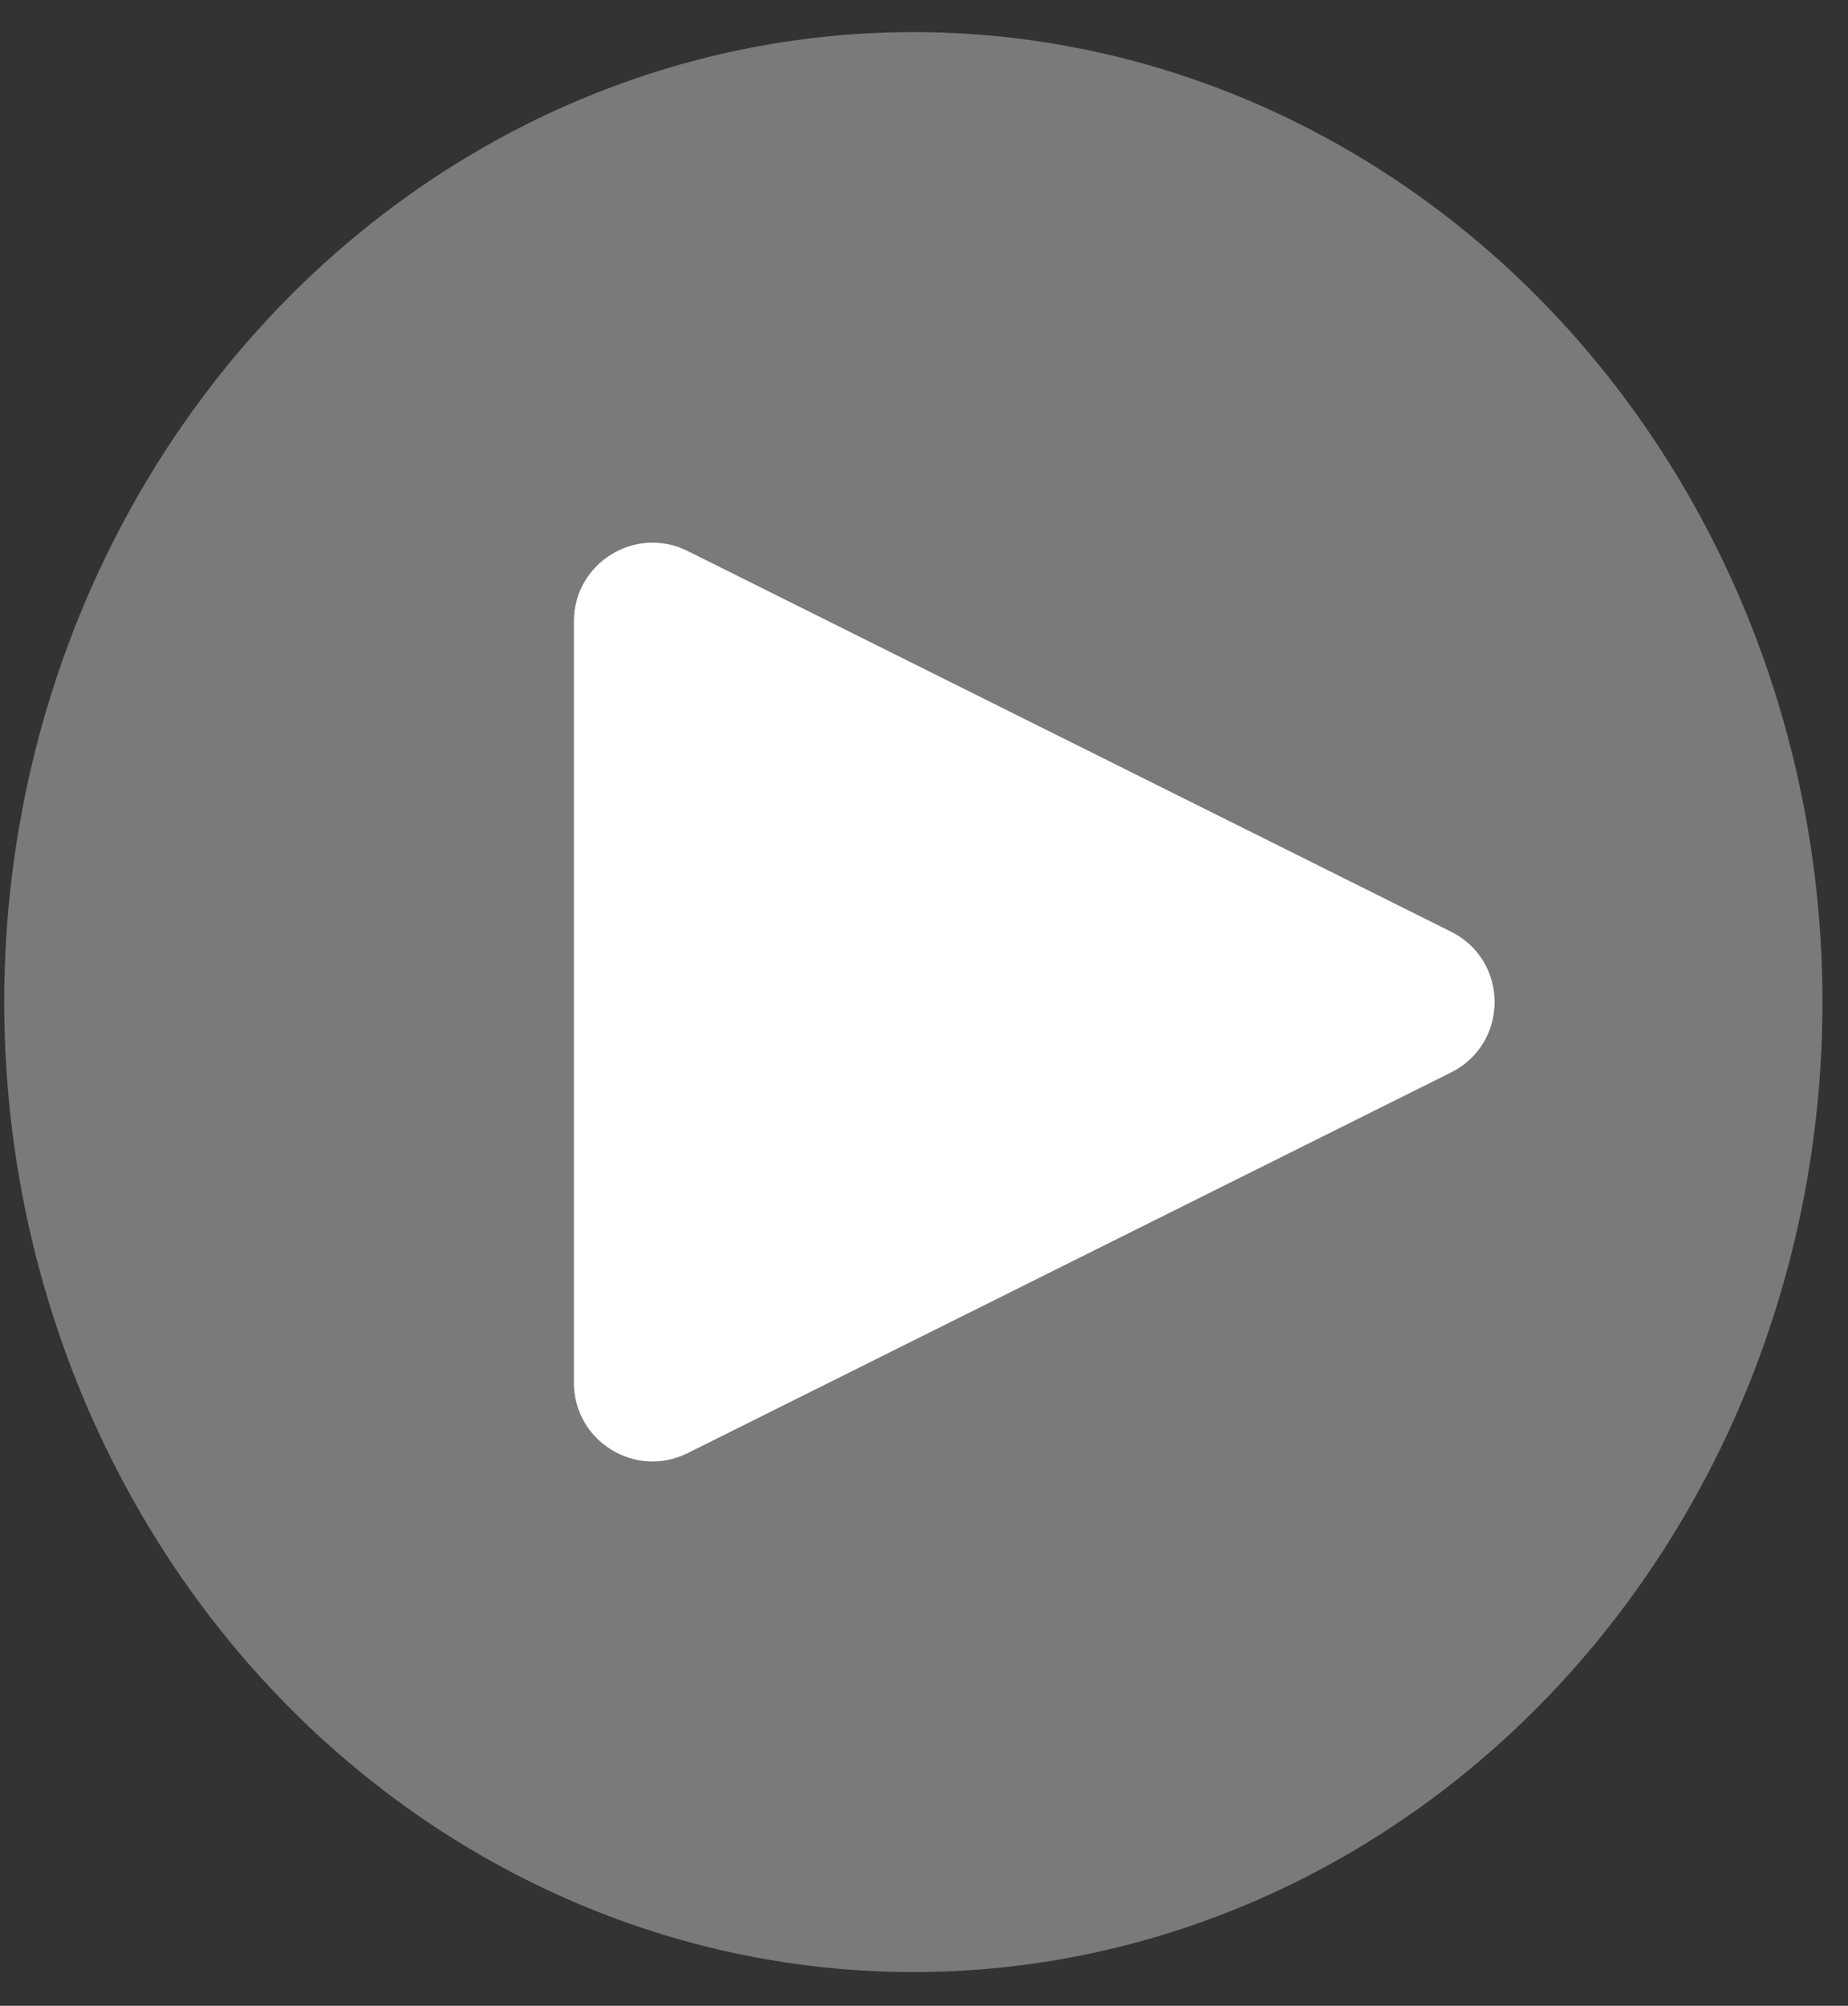 <svg xmlns="http://www.w3.org/2000/svg" width="47" height="51" viewBox="0 0 47 51" fill="none"><rect x="0" y="0" width="47" height="51" fill="#333333" stroke="none"/><ellipse cx="23.229" cy="25.479" rx="23.122" ry="24.663" fill="white" fill-opacity="0.35"></ellipse><path d="M36.904 23.689C38.381 24.425 38.381 26.532 36.904 27.268L17.489 36.947C16.159 37.61 14.596 36.643 14.596 35.157L14.596 15.8C14.596 14.314 16.159 13.347 17.489 14.01L36.904 23.689Z" fill="white"></path></svg>